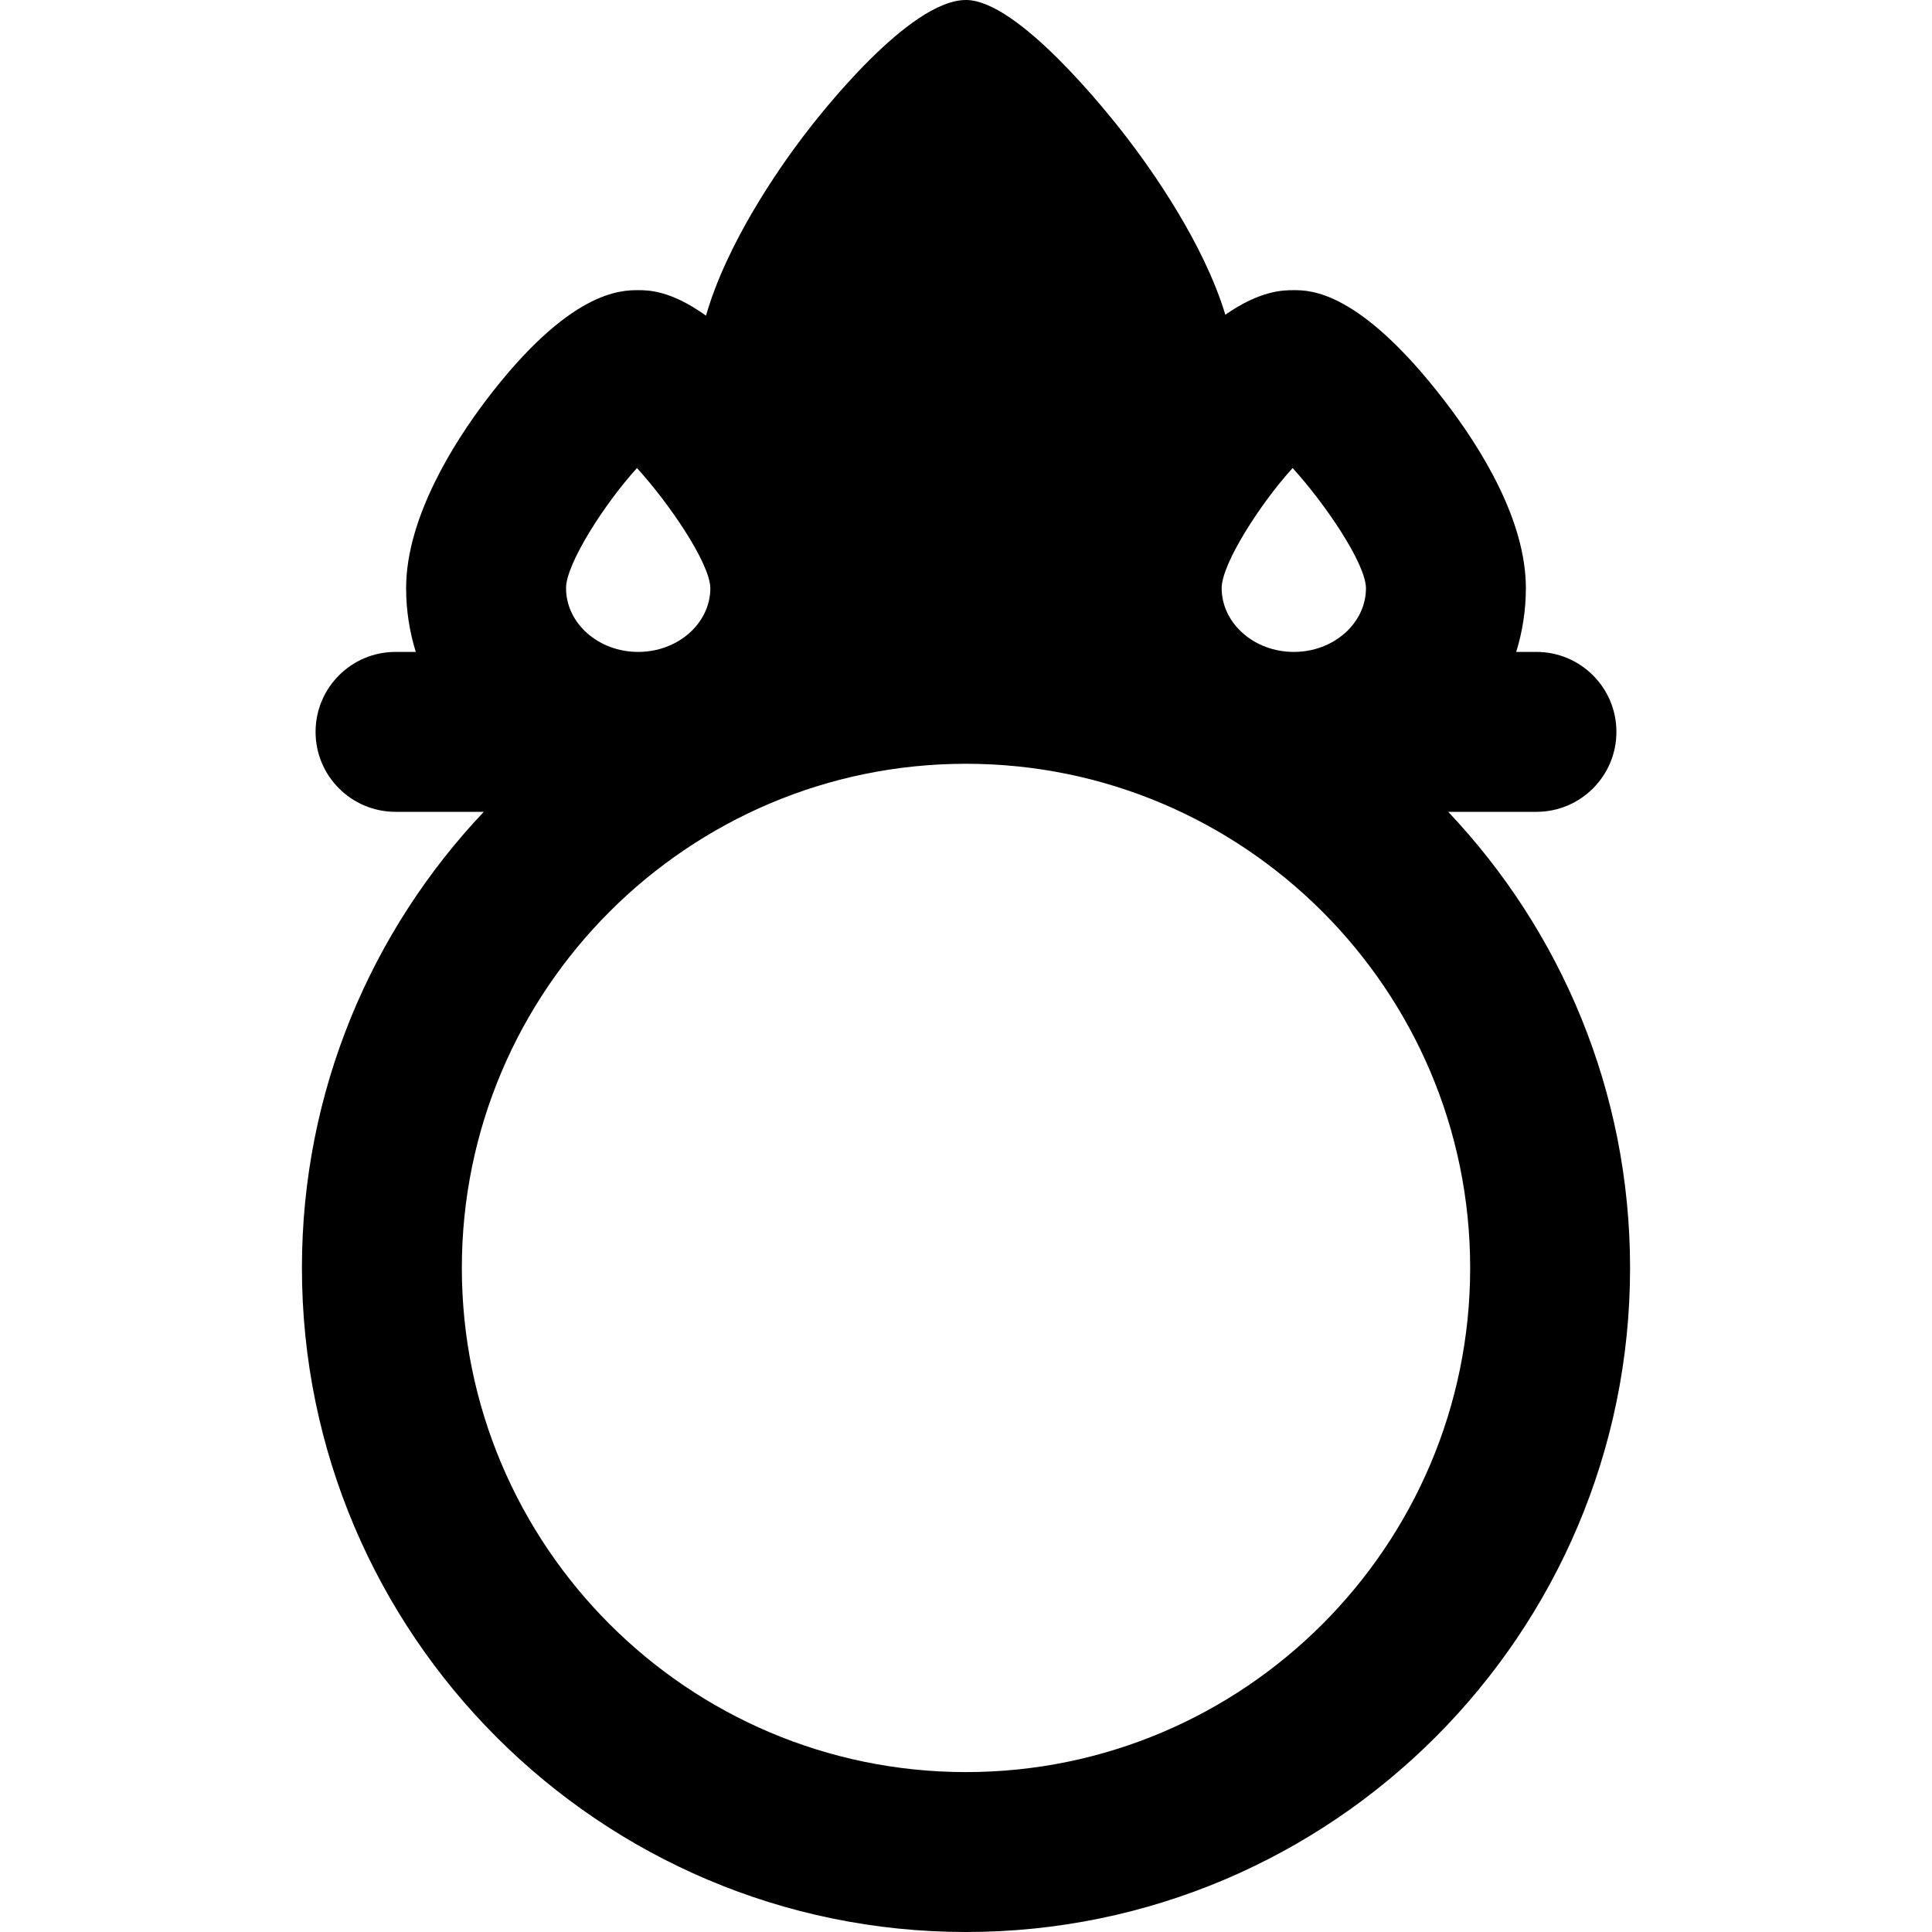 <?xml version="1.0" encoding="iso-8859-1"?>
<!-- Generator: Adobe Illustrator 17.1.0, SVG Export Plug-In . SVG Version: 6.00 Build 0)  -->
<!DOCTYPE svg PUBLIC "-//W3C//DTD SVG 1.1//EN" "http://www.w3.org/Graphics/SVG/1.1/DTD/svg11.dtd">
<svg version="1.1" id="Capa_1" xmlns="http://www.w3.org/2000/svg" xmlns:xlink="http://www.w3.org/1999/xlink" x="0px" y="0px"
	 viewBox="0 0 362.455 362.455" style="enable-background:new 0 0 362.455 362.455;" xml:space="preserve">
<path d="M271.692,152.304h16.558c8.284,0,15-6.716,15-15s-6.716-15-15-15h-3.8c1.174-3.797,1.814-7.813,1.814-11.973
	c0-12.663-8.313-26.122-15.288-35.183c-15.941-20.711-25.204-20.711-28.248-20.711c-1.932,0-6.255,0.008-12.847,4.608
	c-4.063-13.445-13.811-27.176-18.605-33.403C207.98,21.361,191.041,0,181.228,0c-10.651,0-27.368,21.389-30.611,25.677
	c-4.693,6.204-14.264,19.957-18.168,33.542c-6.647-4.772-10.855-4.781-12.721-4.781c-3.196,0-12.922,0-28.662,20.813
	C85.51,82.595,76.19,96.919,76.19,110.331c0,4.16,0.64,8.176,1.814,11.973h-3.8c-8.284,0-15,6.716-15,15s6.716,15,15,15h16.558
	c-21.137,22.335-34.119,52.462-34.119,85.567c0,68.696,55.888,124.584,124.584,124.584s124.584-55.888,124.584-124.584
	C305.812,204.766,292.829,174.638,271.692,152.304z M256.265,110.331c0,6.602-6.072,11.973-13.536,11.973
	s-13.536-5.371-13.536-11.973c0-4.58,7.292-15.917,13.31-22.521C248.54,94.428,256.188,105.643,256.265,110.331z M119.5,87.811
	c6.038,6.617,13.686,17.832,13.763,22.521c0,6.602-6.072,11.973-13.536,11.973s-13.536-5.371-13.536-11.973
	C106.19,105.751,113.482,94.413,119.5,87.811z M181.228,332.455c-52.153,0-94.584-42.431-94.584-94.584s42.431-94.584,94.584-94.584
	s94.584,42.431,94.584,94.584S233.381,332.455,181.228,332.455z"/>
<g>
</g>
<g>
</g>
<g>
</g>
<g>
</g>
<g>
</g>
<g>
</g>
<g>
</g>
<g>
</g>
<g>
</g>
<g>
</g>
<g>
</g>
<g>
</g>
<g>
</g>
<g>
</g>
<g>
</g>
</svg>
